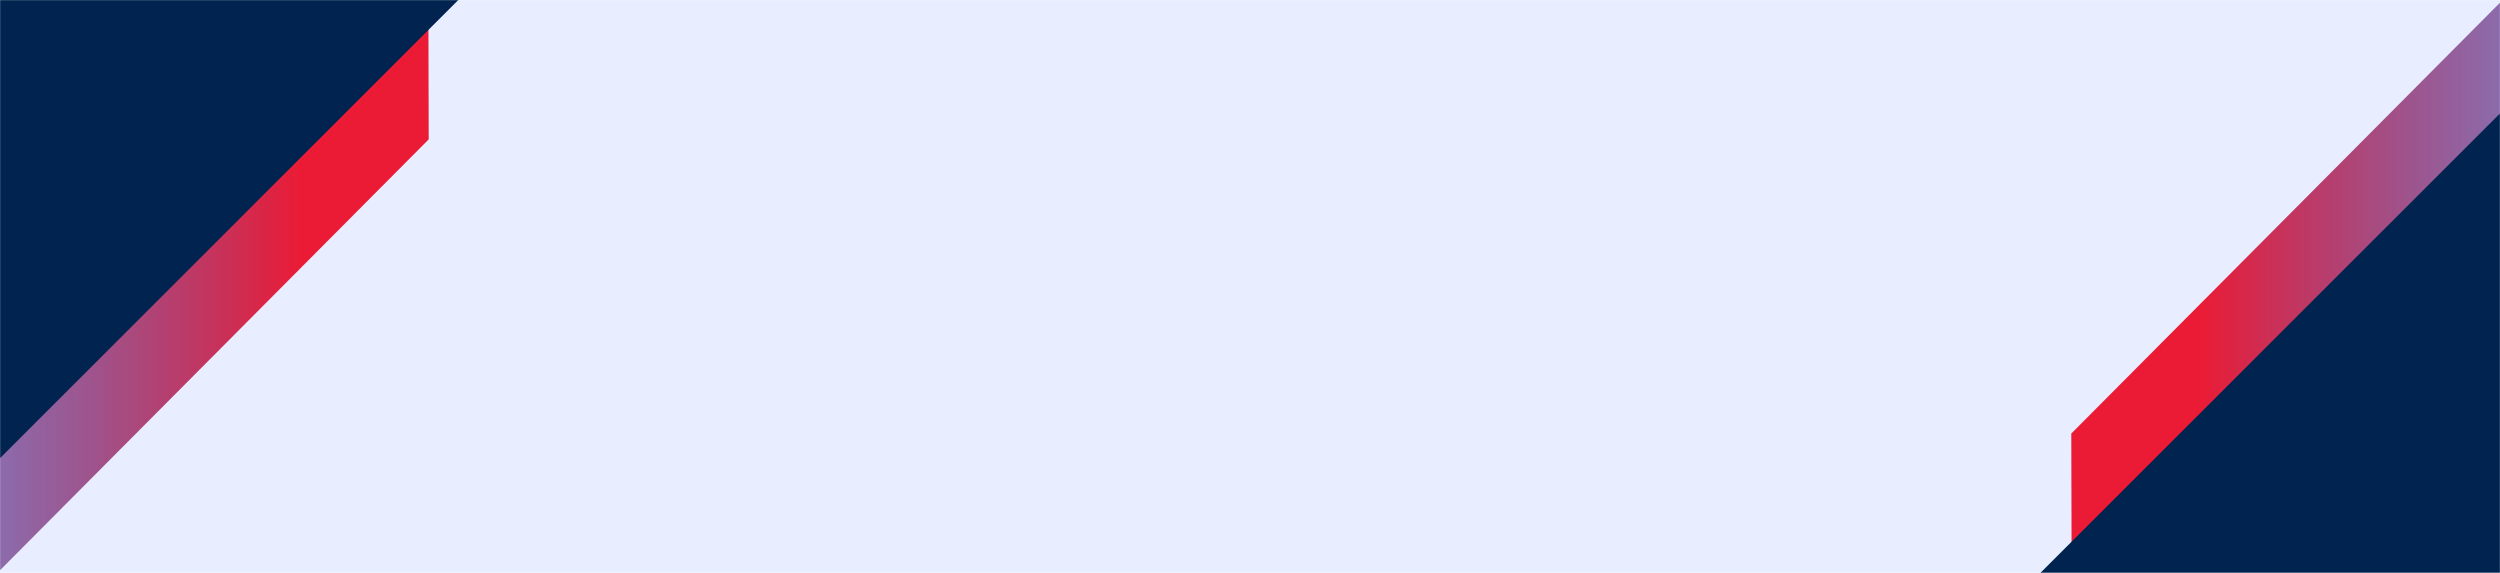 <svg width="1920" height="440" viewBox="0 0 1920 440" fill="none" xmlns="http://www.w3.org/2000/svg">
<mask id="mask0_737_55814" style="mask-type:alpha" maskUnits="userSpaceOnUse" x="0" y="0" width="1920" height="440">
<rect width="1920" height="440" fill="#F2F2F2"/>
</mask>
<g mask="url(#mask0_737_55814)">
<rect width="1920" height="440" fill="#E8EEFF"/>
<path d="M1590.75 332.96L1977.76 -56L2018.2 -9.056L1590.97 420.416L1590.75 332.96Z" fill="url(#paint0_linear_737_55814)"/>
<path d="M2024 -16.845L2018.9 450L1557 450L2024 -16.845Z" fill="#00234F"/>
<path d="M329.246 107.04L-57.763 496L-98.204 449.057L329.033 19.584L329.246 107.04Z" fill="url(#paint1_linear_737_55814)"/>
<path d="M-104 455.845L-98.905 -11H363L-104 455.845Z" fill="#00234F"/>
</g>
<defs>
<linearGradient id="paint0_linear_737_55814" x1="1590.75" y1="182.219" x2="2018.2" y2="182.219" gradientUnits="userSpaceOnUse">
<stop offset="0.23" stop-color="#EB1B35"/>
<stop offset="1" stop-color="#1E289B" stop-opacity="0.5"/>
</linearGradient>
<linearGradient id="paint1_linear_737_55814" x1="329.246" y1="257.781" x2="-98.204" y2="257.781" gradientUnits="userSpaceOnUse">
<stop offset="0.23" stop-color="#EB1B35"/>
<stop offset="1" stop-color="#1E289B" stop-opacity="0.5"/>
</linearGradient>
</defs>
</svg>
